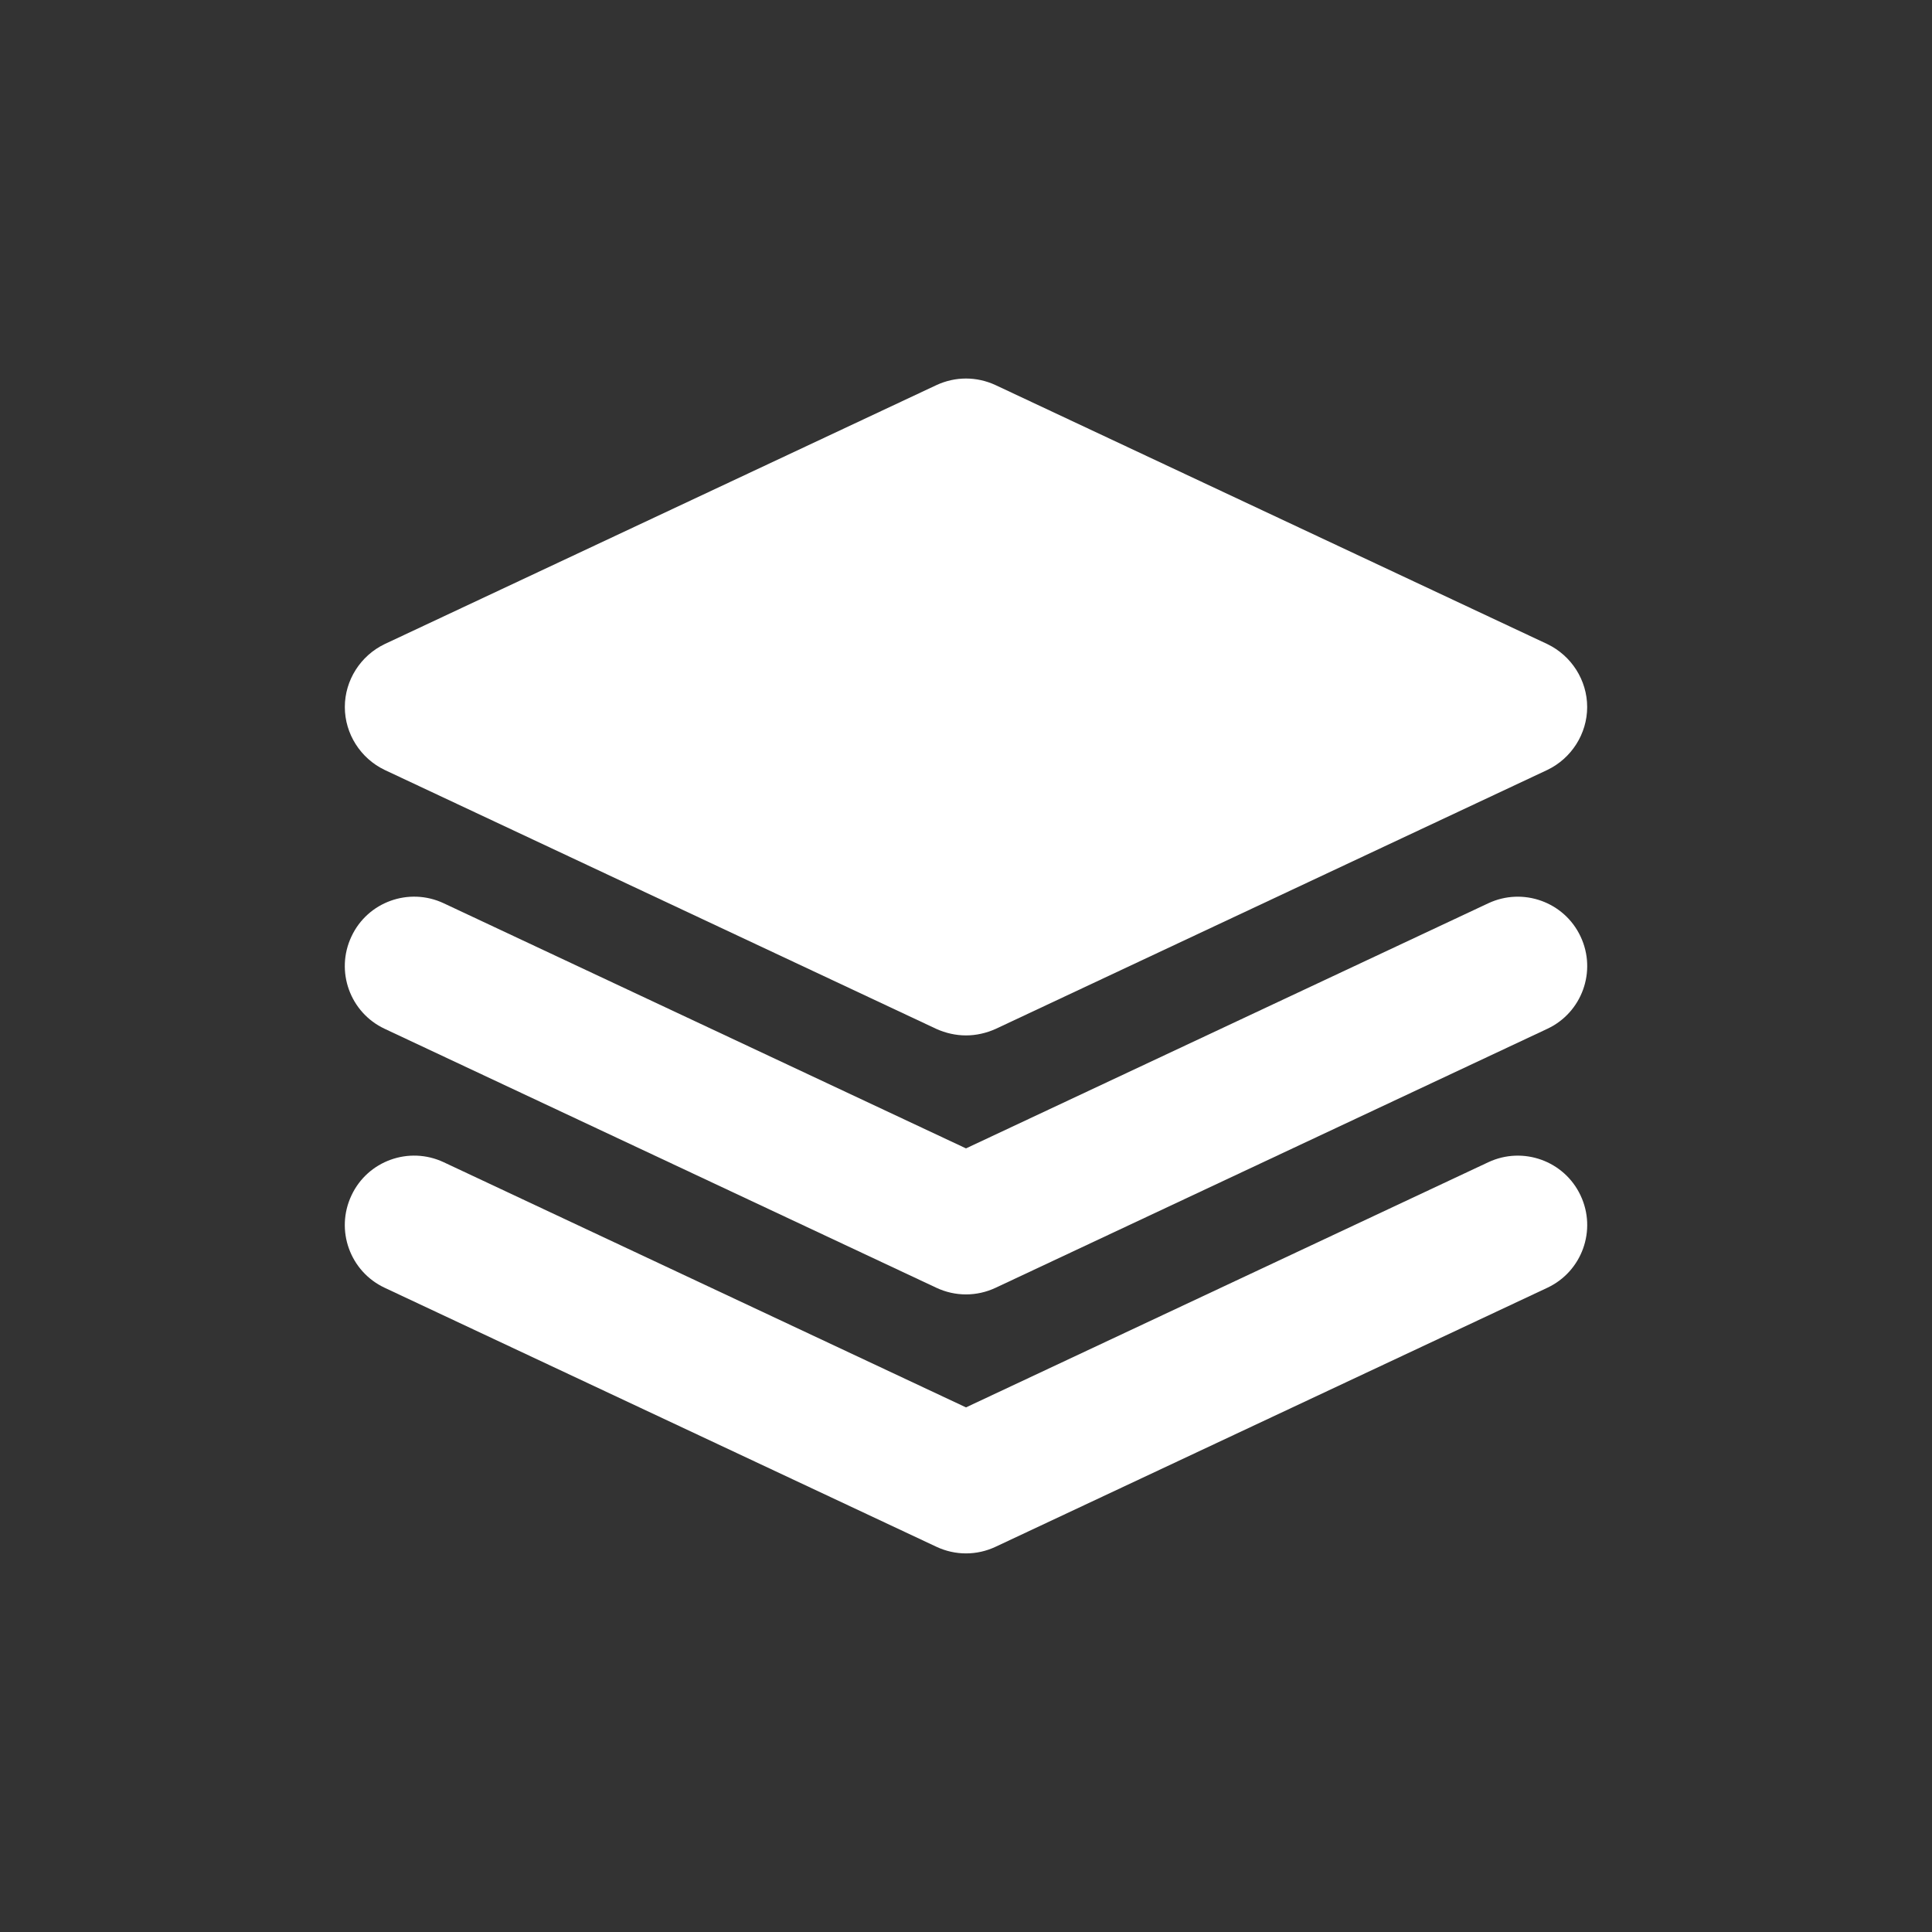 <svg width="128" height="128" viewBox="0 0 128 128" fill="none" xmlns="http://www.w3.org/2000/svg">
<rect x="0" y="0" width="128" height="128" fill="#333333" stroke="none"/>
<path d="M25.482 51.009L62.04 68.17C62.653 68.446 63.326 68.599 64 68.599C64.673 68.599 65.346 68.446 65.96 68.17L102.518 51.009C104.111 50.244 105.154 48.619 105.154 46.842C105.154 45.064 104.111 43.441 102.518 42.674L65.96 25.515C64.703 24.933 63.296 24.933 62.04 25.515L25.482 42.674C23.888 43.441 22.846 45.064 22.846 46.842C22.846 48.619 23.888 50.244 25.482 51.009Z" fill="white"/>
<path d="M98.606 59.843L64 76.084L29.395 59.843C27.098 58.766 24.355 59.747 23.283 62.049C22.201 64.347 23.188 67.085 25.487 68.162L62.045 85.322C62.666 85.612 63.332 85.758 64 85.758C64.669 85.758 65.335 85.612 65.955 85.322L102.513 68.162C104.813 67.085 105.8 64.347 104.718 62.049C103.641 59.751 100.9 58.77 98.606 59.843Z" fill="white"/>
<path d="M98.606 77L64 93.243L29.395 77C27.098 75.922 24.355 76.904 23.283 79.205C22.201 81.503 23.188 84.241 25.487 85.319L62.045 102.48C62.666 102.771 63.332 102.917 64 102.917C64.669 102.917 65.335 102.771 65.955 102.48L102.513 85.319C104.813 84.241 105.8 81.503 104.718 79.205C103.641 76.906 100.9 75.925 98.606 77Z" fill="white"/>
</svg>
